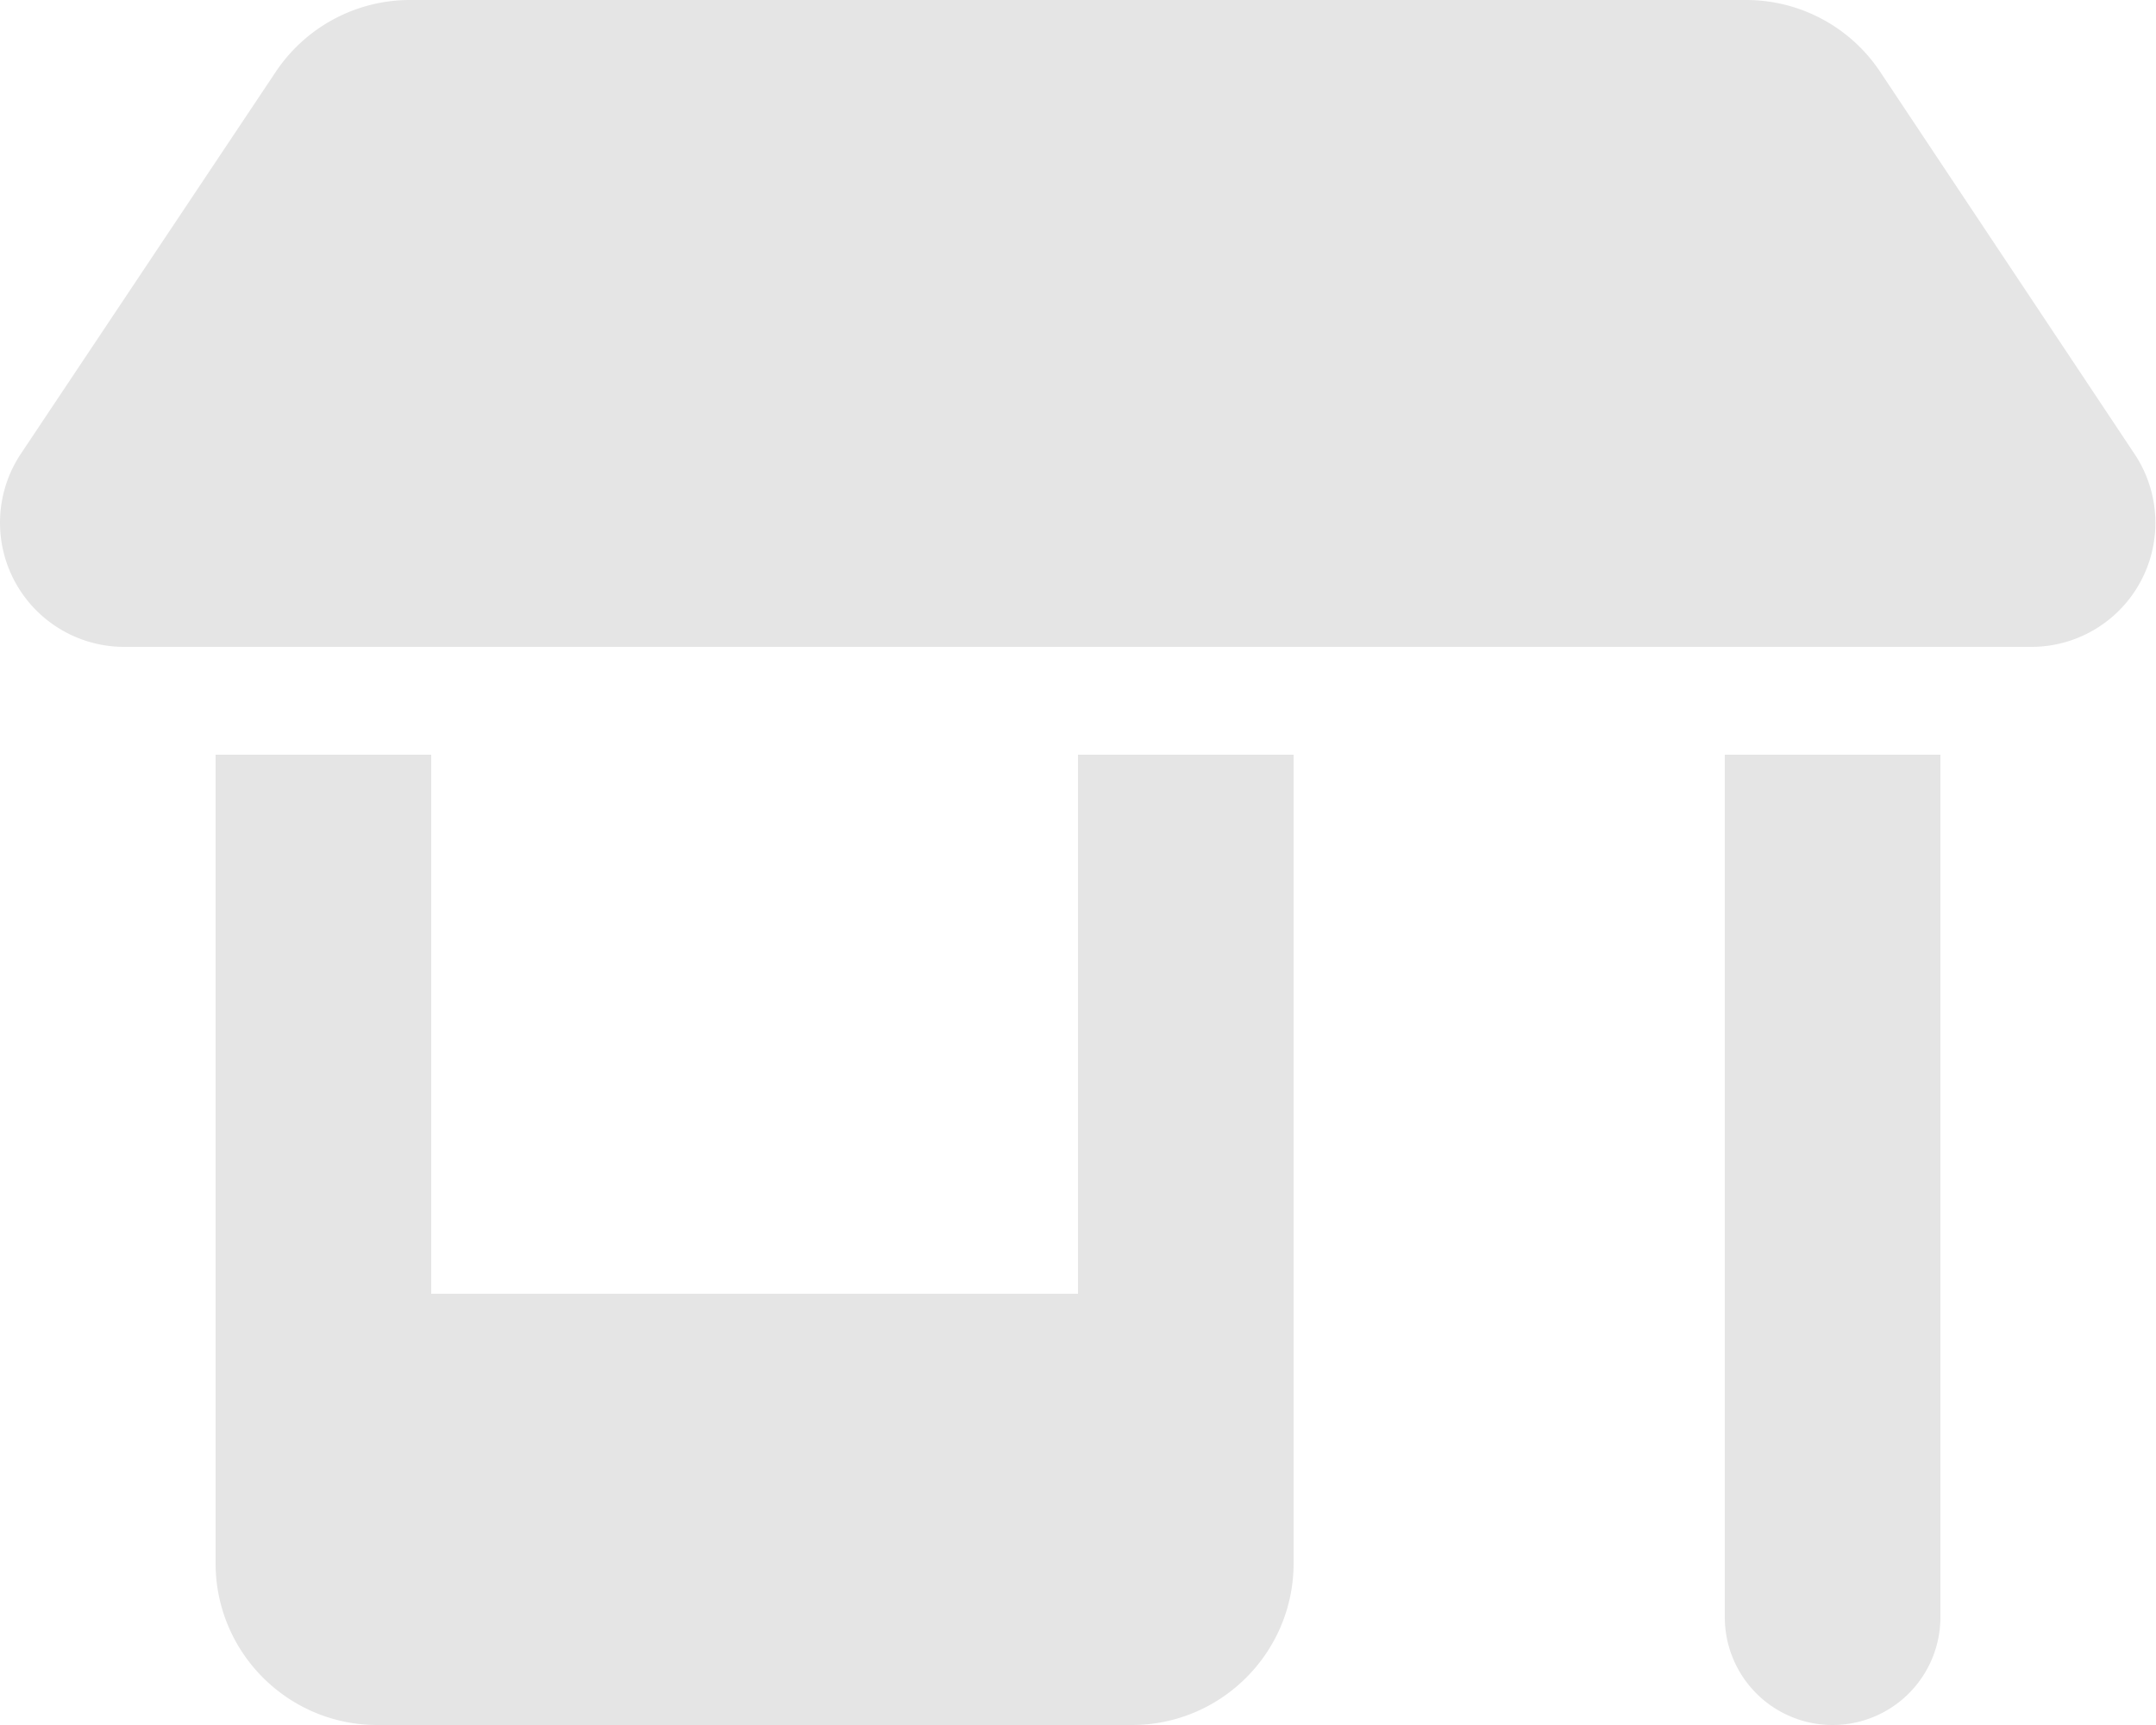 <svg xmlns="http://www.w3.org/2000/svg" width="15" height="12" fill="none"><path d="M.863 4.5h13.272a.863.863 0 0 0 .717-1.34L13.082.501A1.12 1.12 0 0 0 12.149 0H2.852c-.375 0-.726.188-.935.502L.145 3.157A.864.864 0 0 0 .862 4.5zm.637.75v5.625c0 .621.504 1.125 1.125 1.125h5.25C8.496 12 9 11.496 9 10.875V5.25H7.5V9H3V5.25H1.5zm10.5 0v6a.75.75 0 1 0 1.5 0v-6H12z" fill="#E5E5E5"/></svg>